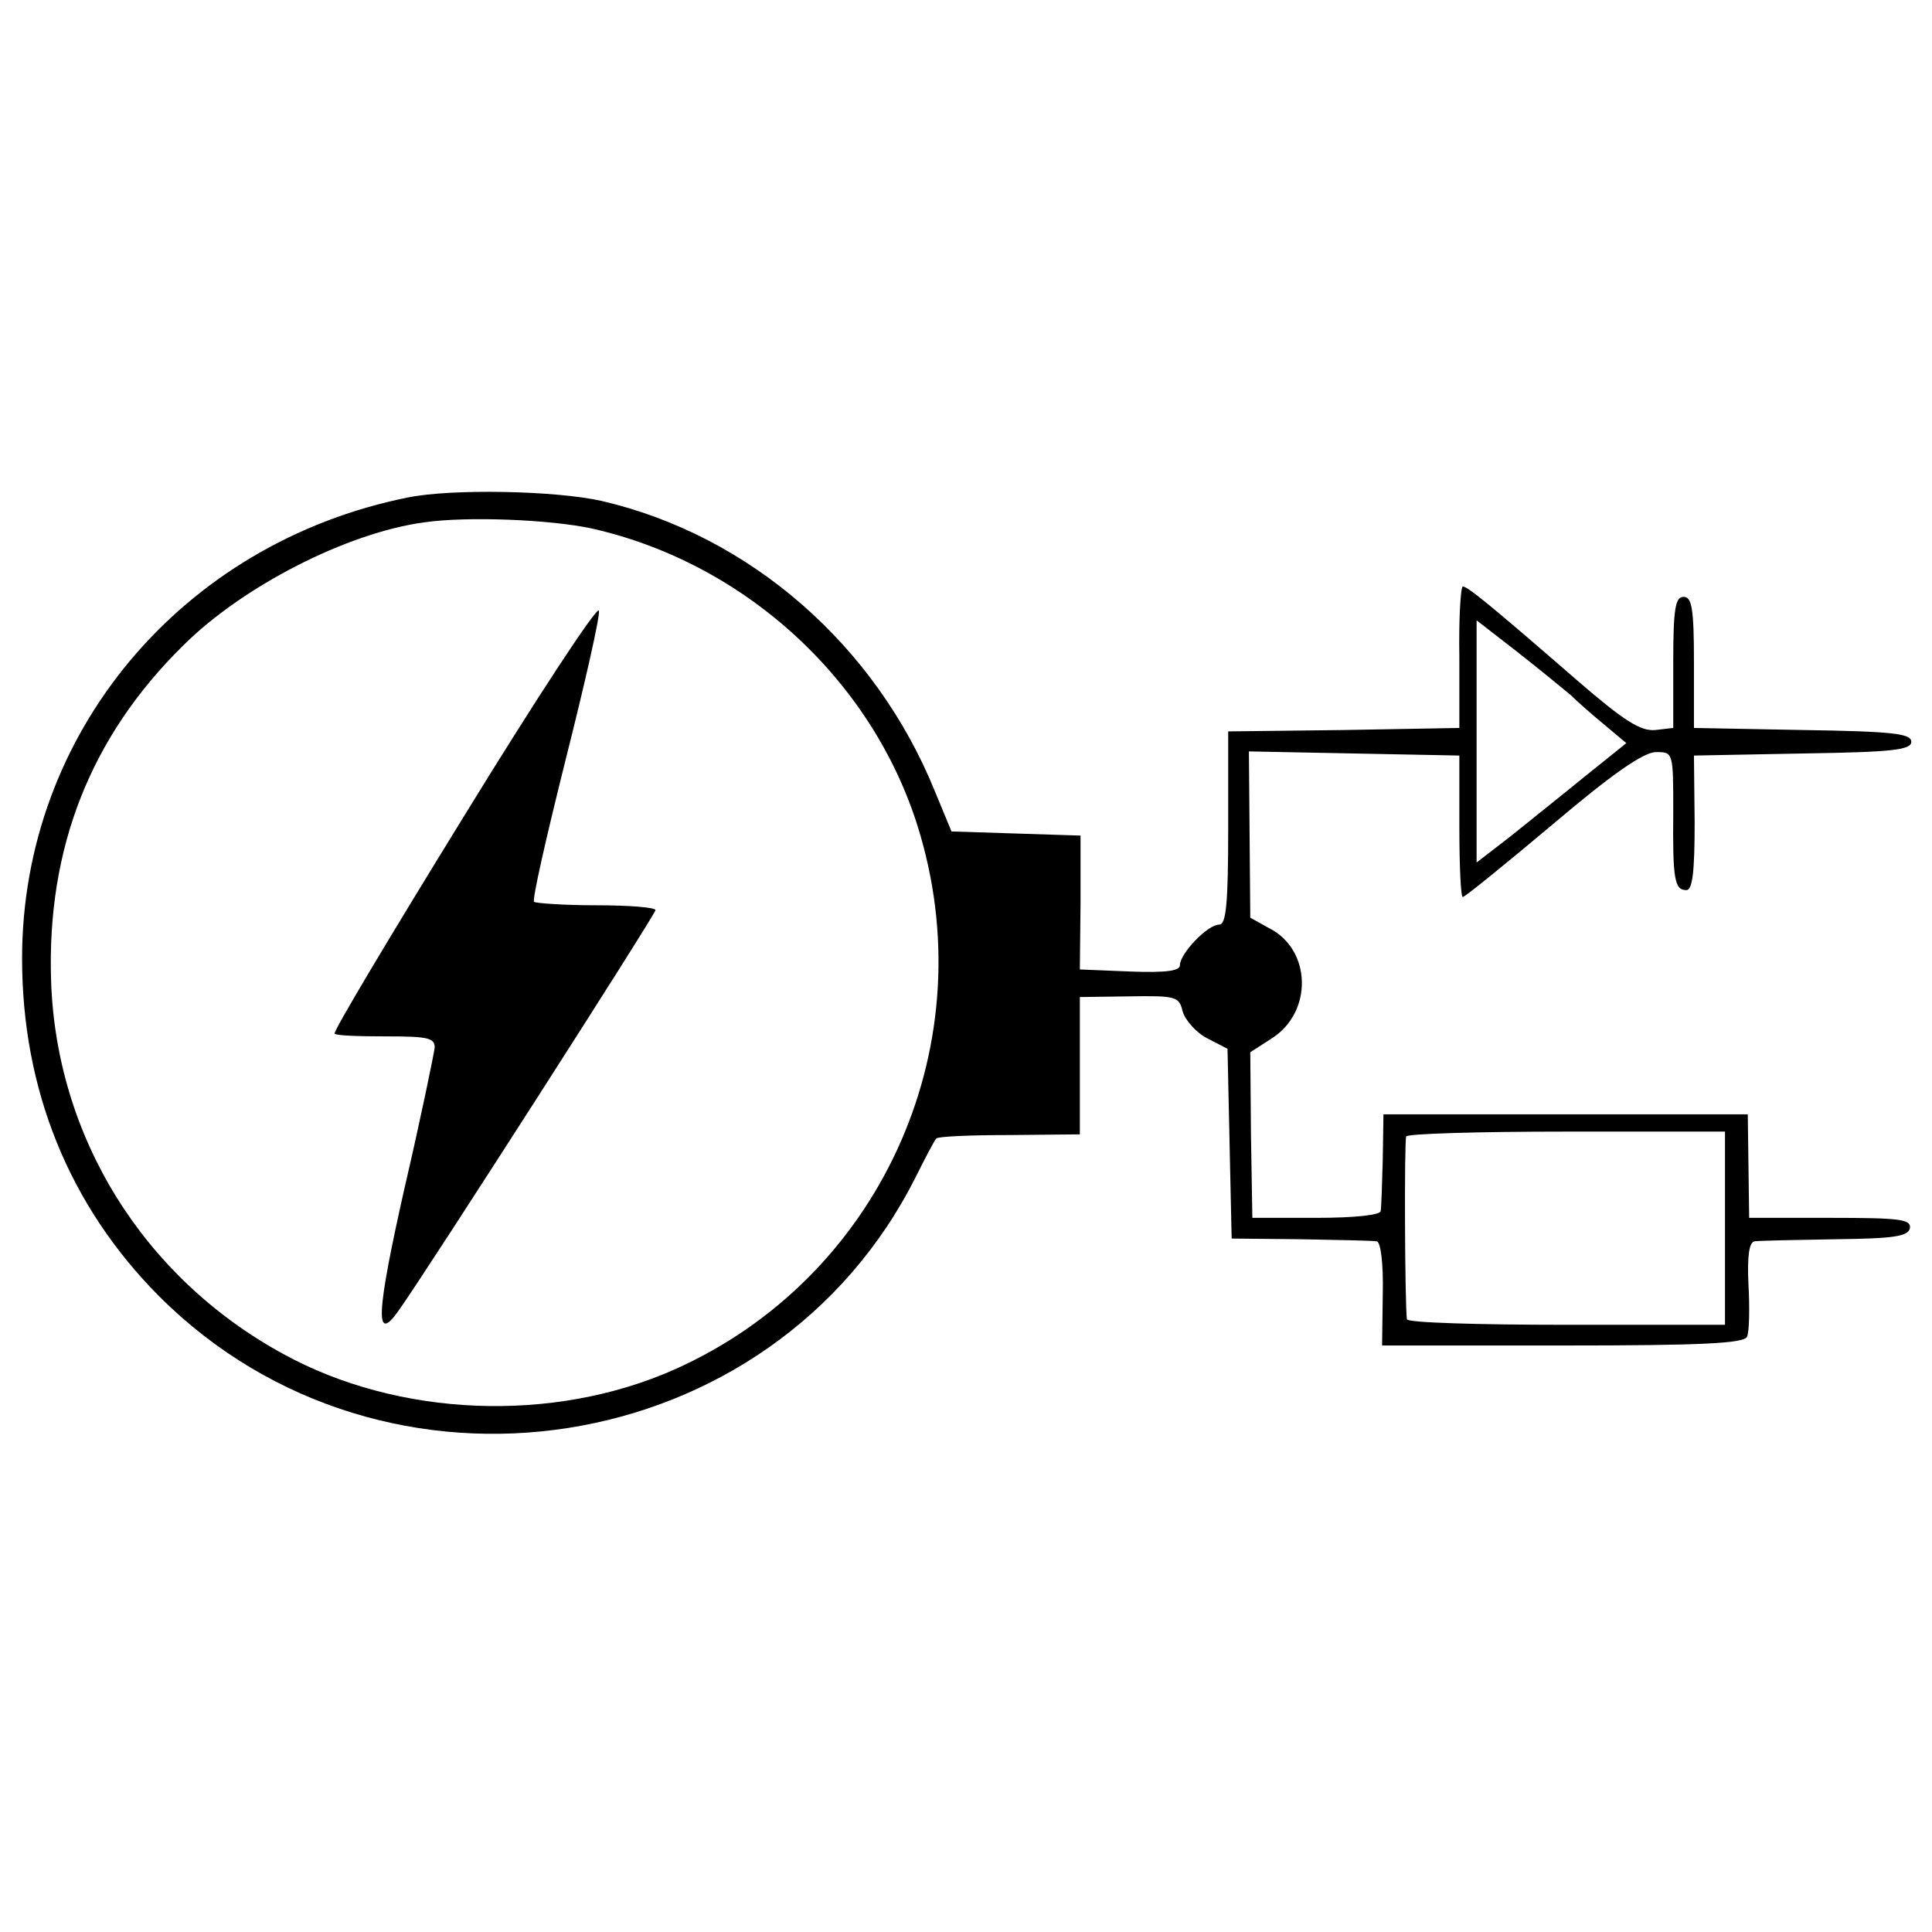 <svg version="1" xmlns="http://www.w3.org/2000/svg" width="373.333" height="373.333" viewBox="0 0 280 280"><path d="M59.1 72.1c-32.8 6.6-55.9 34.2-55.9 66.8 0 19 6.8 35.8 19.8 48.9 32.7 32.8 89 24 109.7-17.2 1.4-2.8 2.7-5.3 3-5.6.2-.3 5-.5 10.6-.5l10.2-.1v-19.9l7.2-.1c6.7-.1 7.2 0 7.7 2.2.4 1.3 2 3.1 3.6 3.9l2.9 1.5.3 13.8.3 13.7 10 .1c5.5.1 10.5.2 11 .3.6 0 1 3.2.9 7.6l-.1 7.5h26.2c20.1 0 26.4-.3 26.7-1.3.3-.6.4-4 .2-7.5-.2-4.2.1-6.2.9-6.3.7-.1 5.9-.2 11.7-.3 8.5-.1 10.5-.4 10.8-1.6.2-1.3-1.5-1.5-11.5-1.5h-11.8l-.1-7.5-.1-7.5h-52.8l-.1 6.5c-.1 3.6-.2 7-.3 7.5 0 .6-3.8 1-9.3 1h-9.3l-.2-12-.1-12 3.1-2c6-3.8 5.8-12.9-.4-16l-2.7-1.5-.1-12-.1-12.1 15.2.3 15.3.3v10.2c0 5.7.2 10.3.5 10.3s6.1-4.7 13-10.5c8.6-7.3 13.2-10.5 15-10.5 2.5 0 2.5 0 2.5 8.7-.1 9.8.2 11.3 1.9 11.3.9 0 1.2-2.7 1.2-9.8l-.1-9.7 15.8-.3c12.9-.2 15.7-.5 15.7-1.7s-2.8-1.5-15.7-1.7l-15.8-.3V96c0-7.8-.3-9.5-1.5-9.5s-1.5 1.7-1.5 9.5v9.5l-2.6.3c-2.1.2-4.5-1.3-11.1-7C215.9 87.6 212.7 85 212 85c-.3 0-.6 4.6-.5 10.2v10.3l-16.7.3-16.8.2v14c0 11-.3 14-1.3 14-1.7 0-5.7 4.2-5.7 5.9 0 .8-2 1.1-7.2.9l-7.3-.3.1-9.7v-9.7l-9.3-.3-9.4-.3-2.4-5.8c-8.6-21.2-26.8-37.1-48.3-42.1-6.7-1.5-21.7-1.8-28.1-.5zm26.7 4.5c22.6 5.1 41.3 22.6 47.6 44.5 9.1 31.3-6.2 64.3-35.7 77.4-17.6 7.8-40 6.9-56.7-2.3C20.7 185.1 8.1 164.7 7.4 142c-.6-19.1 5.7-35.2 19.1-48.4 8.6-8.6 23.8-16.4 35-17.9 6.3-.9 18.3-.4 24.3.9zm141.8 24.1c1 1 3.3 3 5 4.4l3.1 2.6-6.1 4.9c-3.3 2.7-8.2 6.6-10.8 8.7L214 125V89.9l5.8 4.5c3.2 2.5 6.7 5.4 7.8 6.3zM250 178v14h-23c-12.6 0-23-.3-23.1-.8-.3-2.2-.4-25.8-.1-26.5.2-.4 10.6-.7 23.3-.7H250v14z"/><path d="M67.3 118.2c-10.6 17.2-19.1 31.4-18.8 31.6.2.3 3.6.4 7.5.4 5.9 0 7 .2 7 1.6-.1.9-2 10.2-4.4 20.5-4.1 18.2-4.3 22.6-.8 17.6C62 184 95 132.5 95 131.9c0-.4-3.9-.7-8.6-.7-4.7 0-8.8-.3-9-.5-.3-.3 1.8-9.5 4.6-20.7 2.8-11.1 5-20.8 4.8-21.5-.2-.8-9 12.6-19.5 29.7z"/></svg>